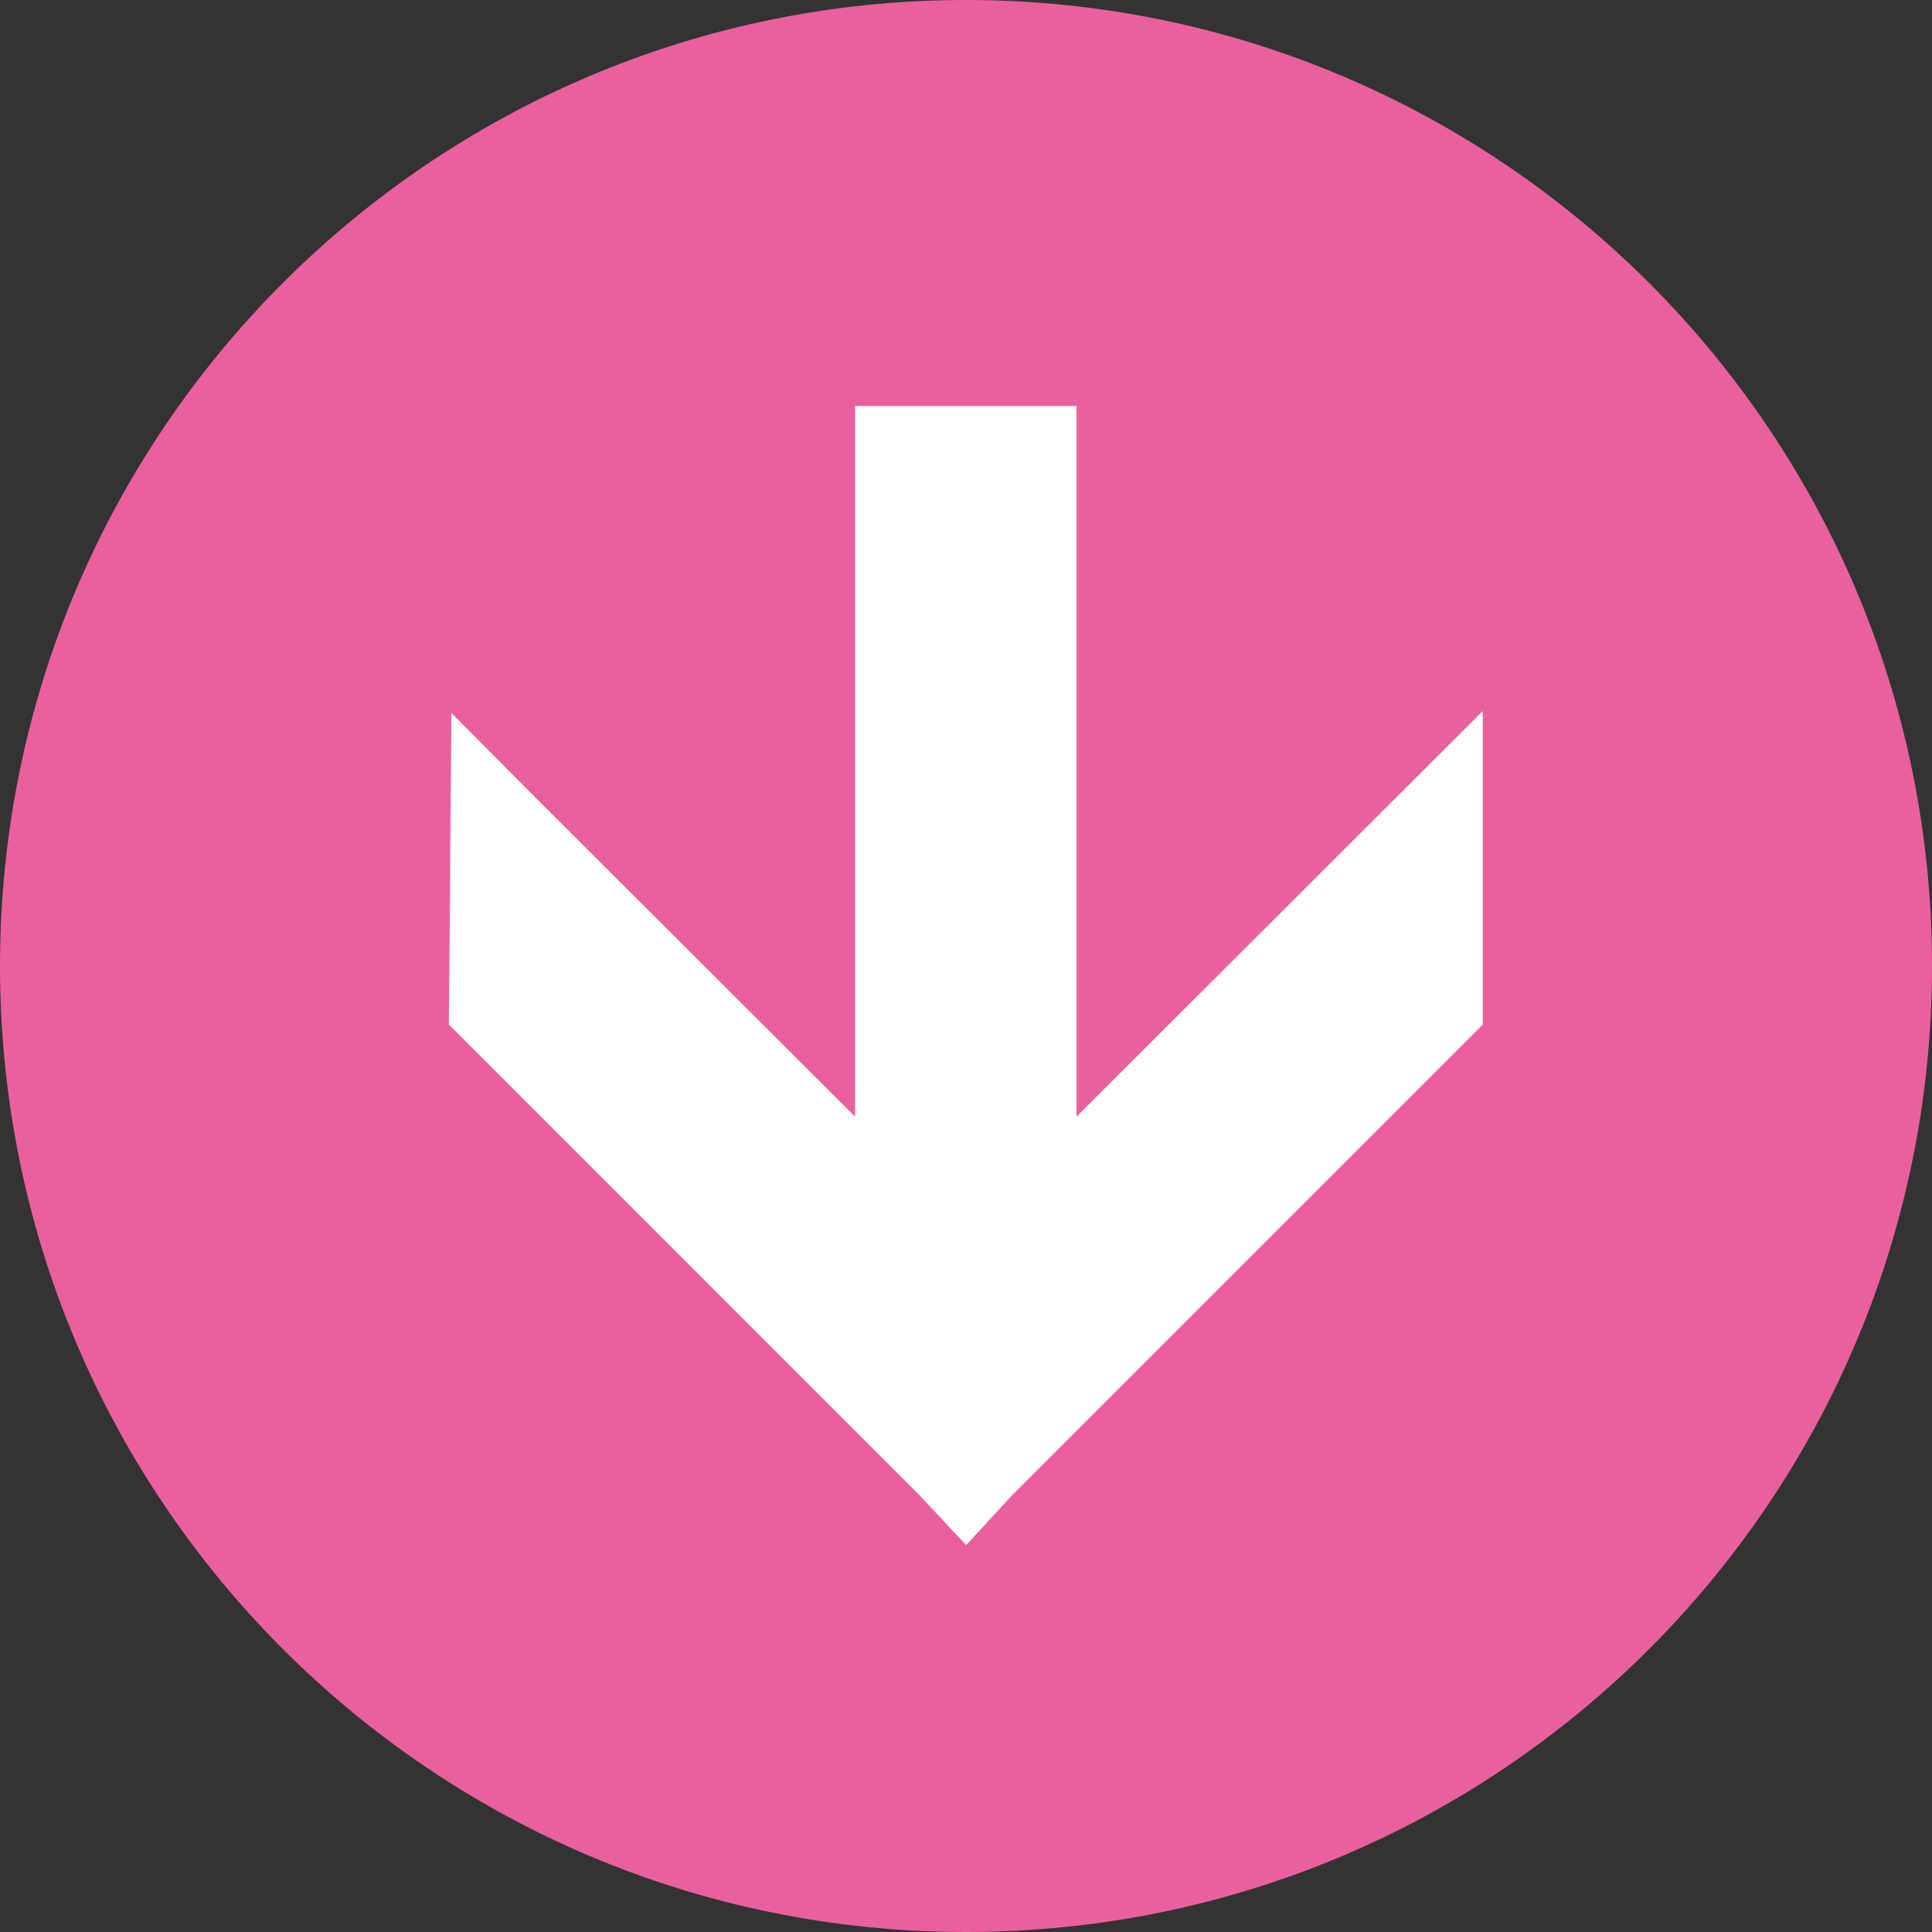 <svg width="80" height="80" viewBox="0 0 80 80" fill="none" xmlns="http://www.w3.org/2000/svg">
<rect x="0" y="0" width="80" height="80" fill="#333333" stroke="none"/>
<path d="M80 40C80 17.904 62.096 0 40 0C17.904 0 0 17.904 0 40C0 62.096 17.904 80 40 80C62.096 80 80 62.096 80 40Z" fill="#EA609E"/>
<path d="M40.006 63.98L38.085 61.924L18.586 42.424L18.64 36.366V35.69L18.694 29.551V29.524L22.075 32.931L35.408 46.238V16.812H44.576V46.238L61.398 29.443V42.424L61.074 42.749L41.899 61.924L40.006 63.98Z" fill="white"/>
</svg>
